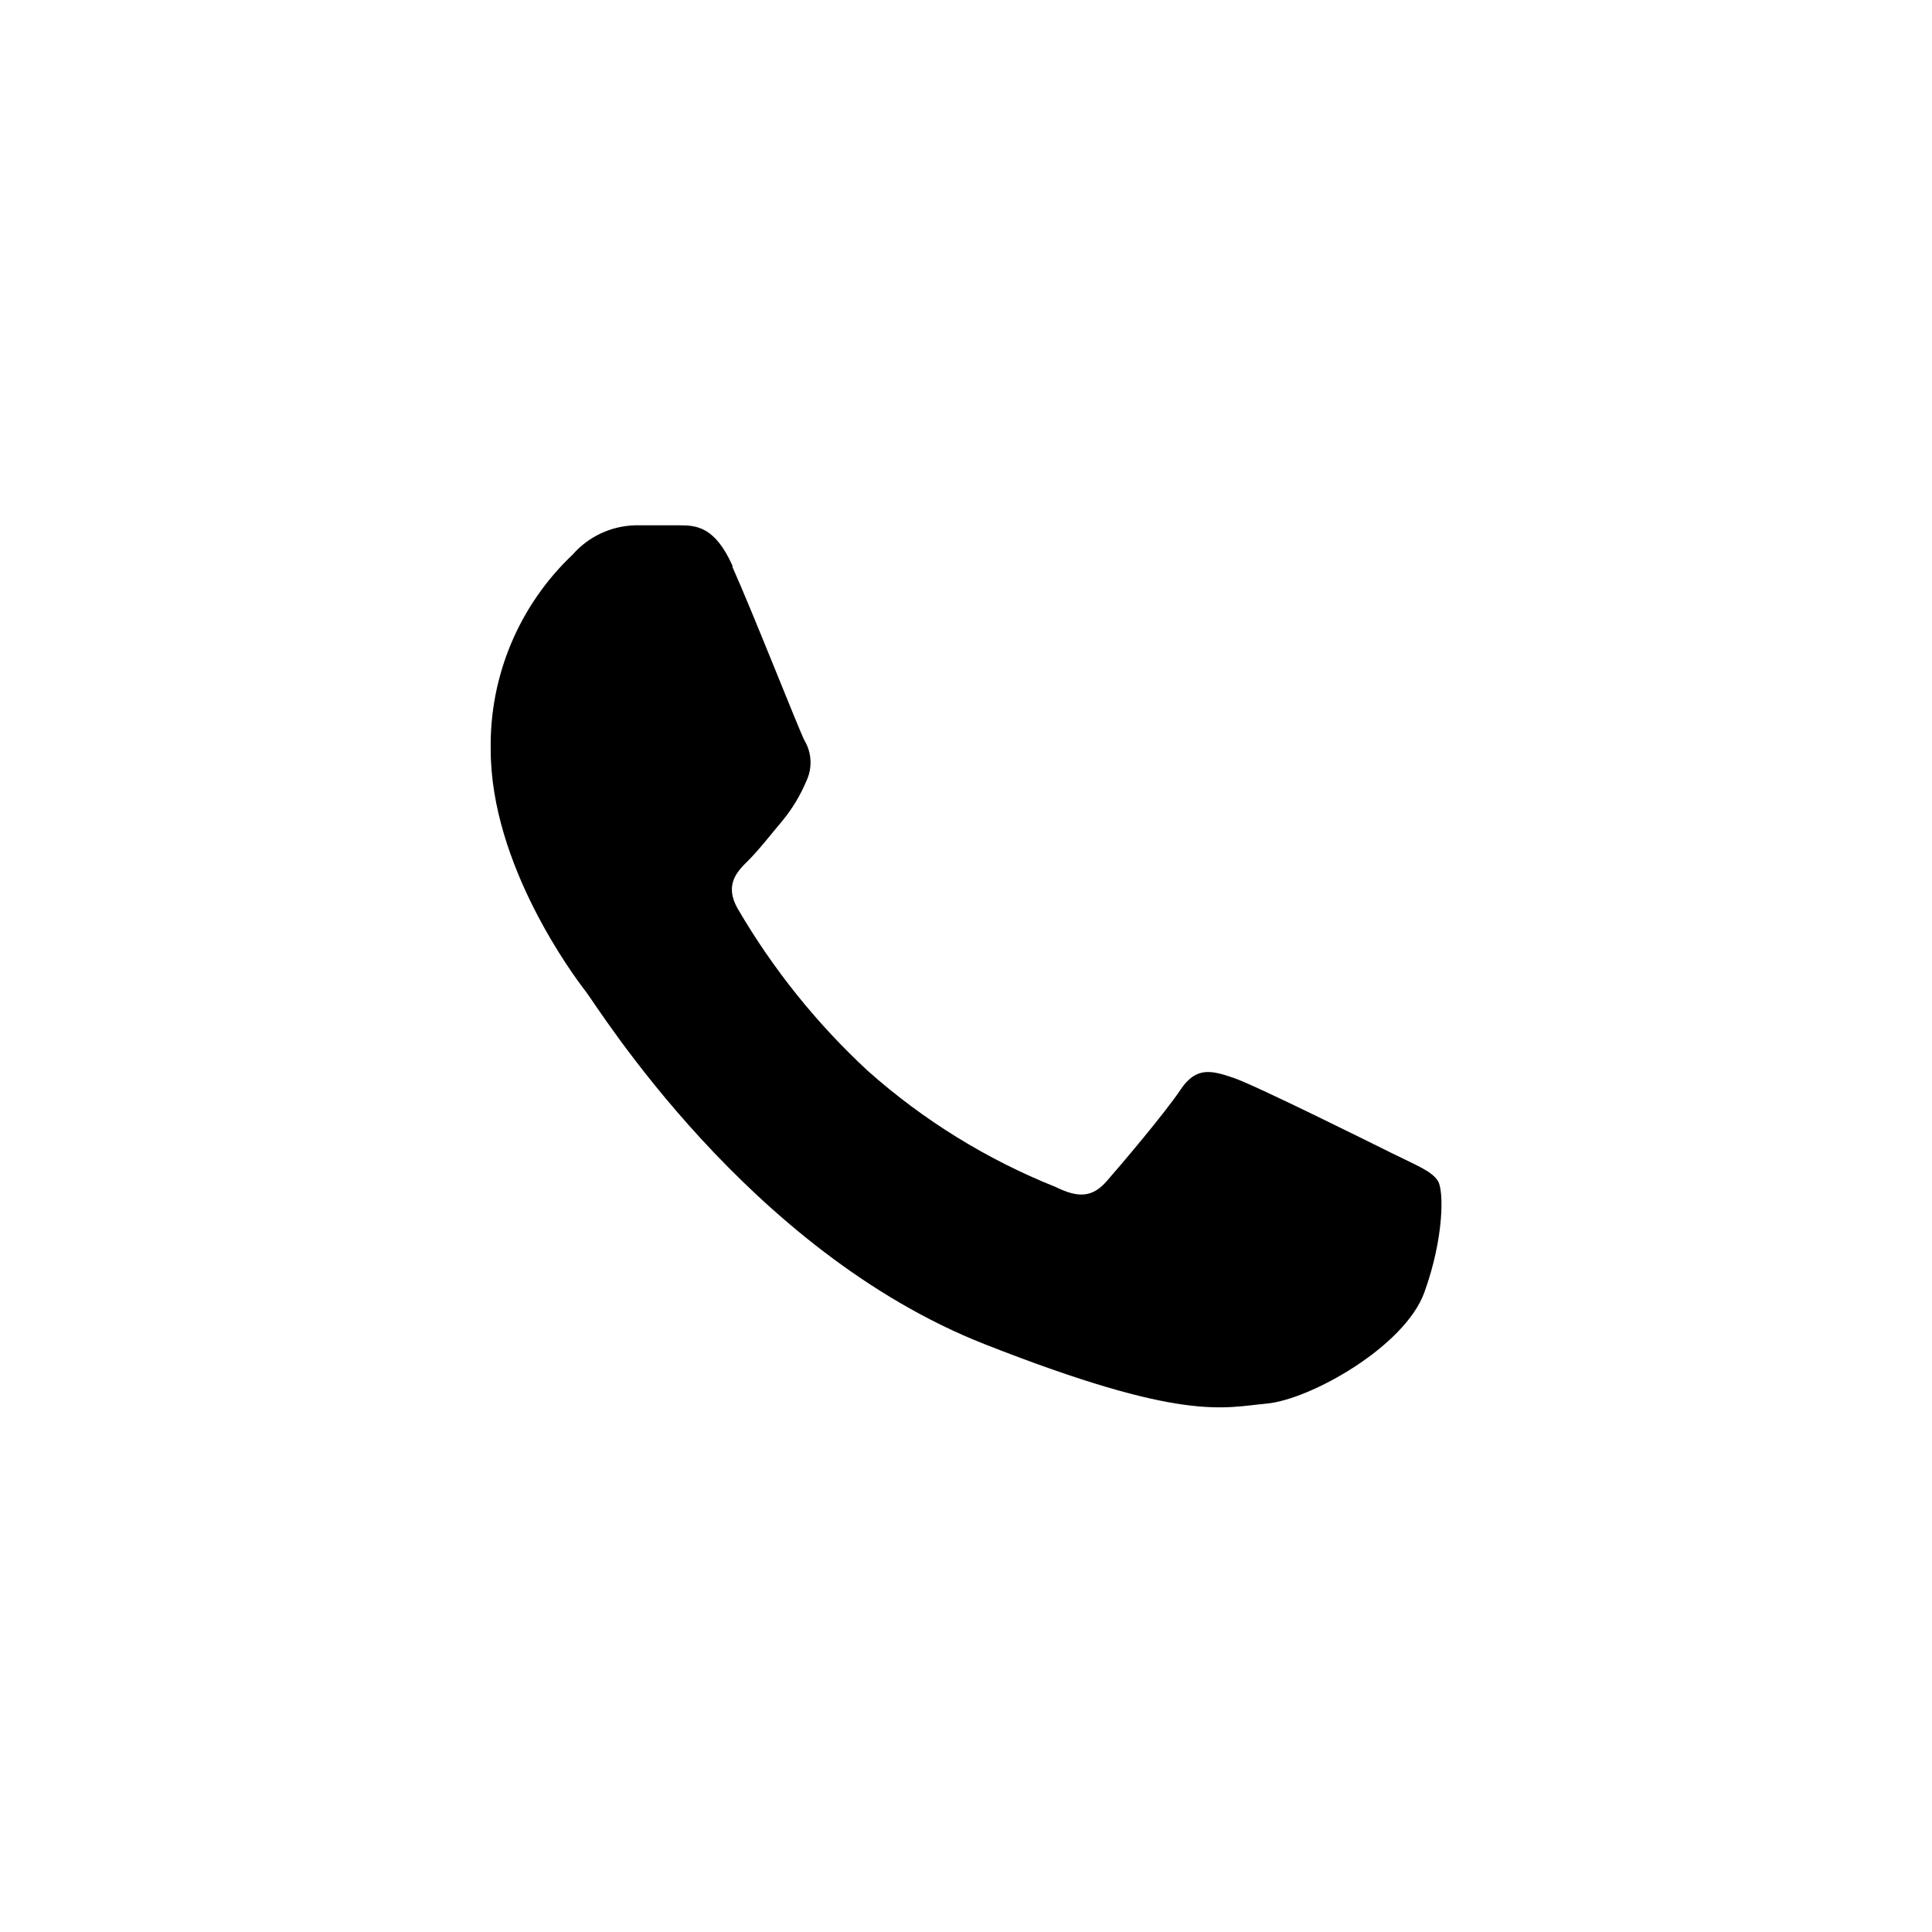 <?xml version="1.0" encoding="UTF-8"?>
<!-- The Best Svg Icon site in the world: iconSvg.co, Visit us! https://iconsvg.co -->
<svg fill="#000000" width="800px" height="800px" version="1.1" viewBox="144 144 512 512" xmlns="http://www.w3.org/2000/svg">
 <path d="m338.08 294.2c5.492 12.242 17.531 42.926 19.094 45.996 1.977 3.297 2.164 7.367 0.504 10.832-1.566 3.719-3.652 7.199-6.199 10.328-3.074 3.629-6.5 8.062-9.32 10.832-2.82 2.773-6.297 6.348-2.617 12.695 9.301 15.934 20.914 30.398 34.457 42.926 14.699 13.074 31.559 23.492 49.828 30.781 6.195 3.074 9.824 2.57 13.453-1.562 3.629-4.133 15.469-18.086 19.598-24.285 4.133-6.195 8.262-5.039 13.957-3.125 5.691 1.914 36.172 17.078 42.371 20.152 6.195 3.074 10.328 4.637 11.891 7.254 1.562 2.621 1.562 15.113-3.629 29.473-5.188 14.359-30.23 28.414-41.816 29.473-11.59 1.066-22.07 4.945-74.617-15.711-62.824-24.688-102.57-89.379-105.8-93.508-3.223-4.133-25.191-33.605-25.191-64.086-0.344-19.516 7.535-38.273 21.715-51.691 4.184-4.777 10.176-7.59 16.523-7.758h11.891c4.434 0 9.32 0.402 13.957 10.73"/>
</svg>
